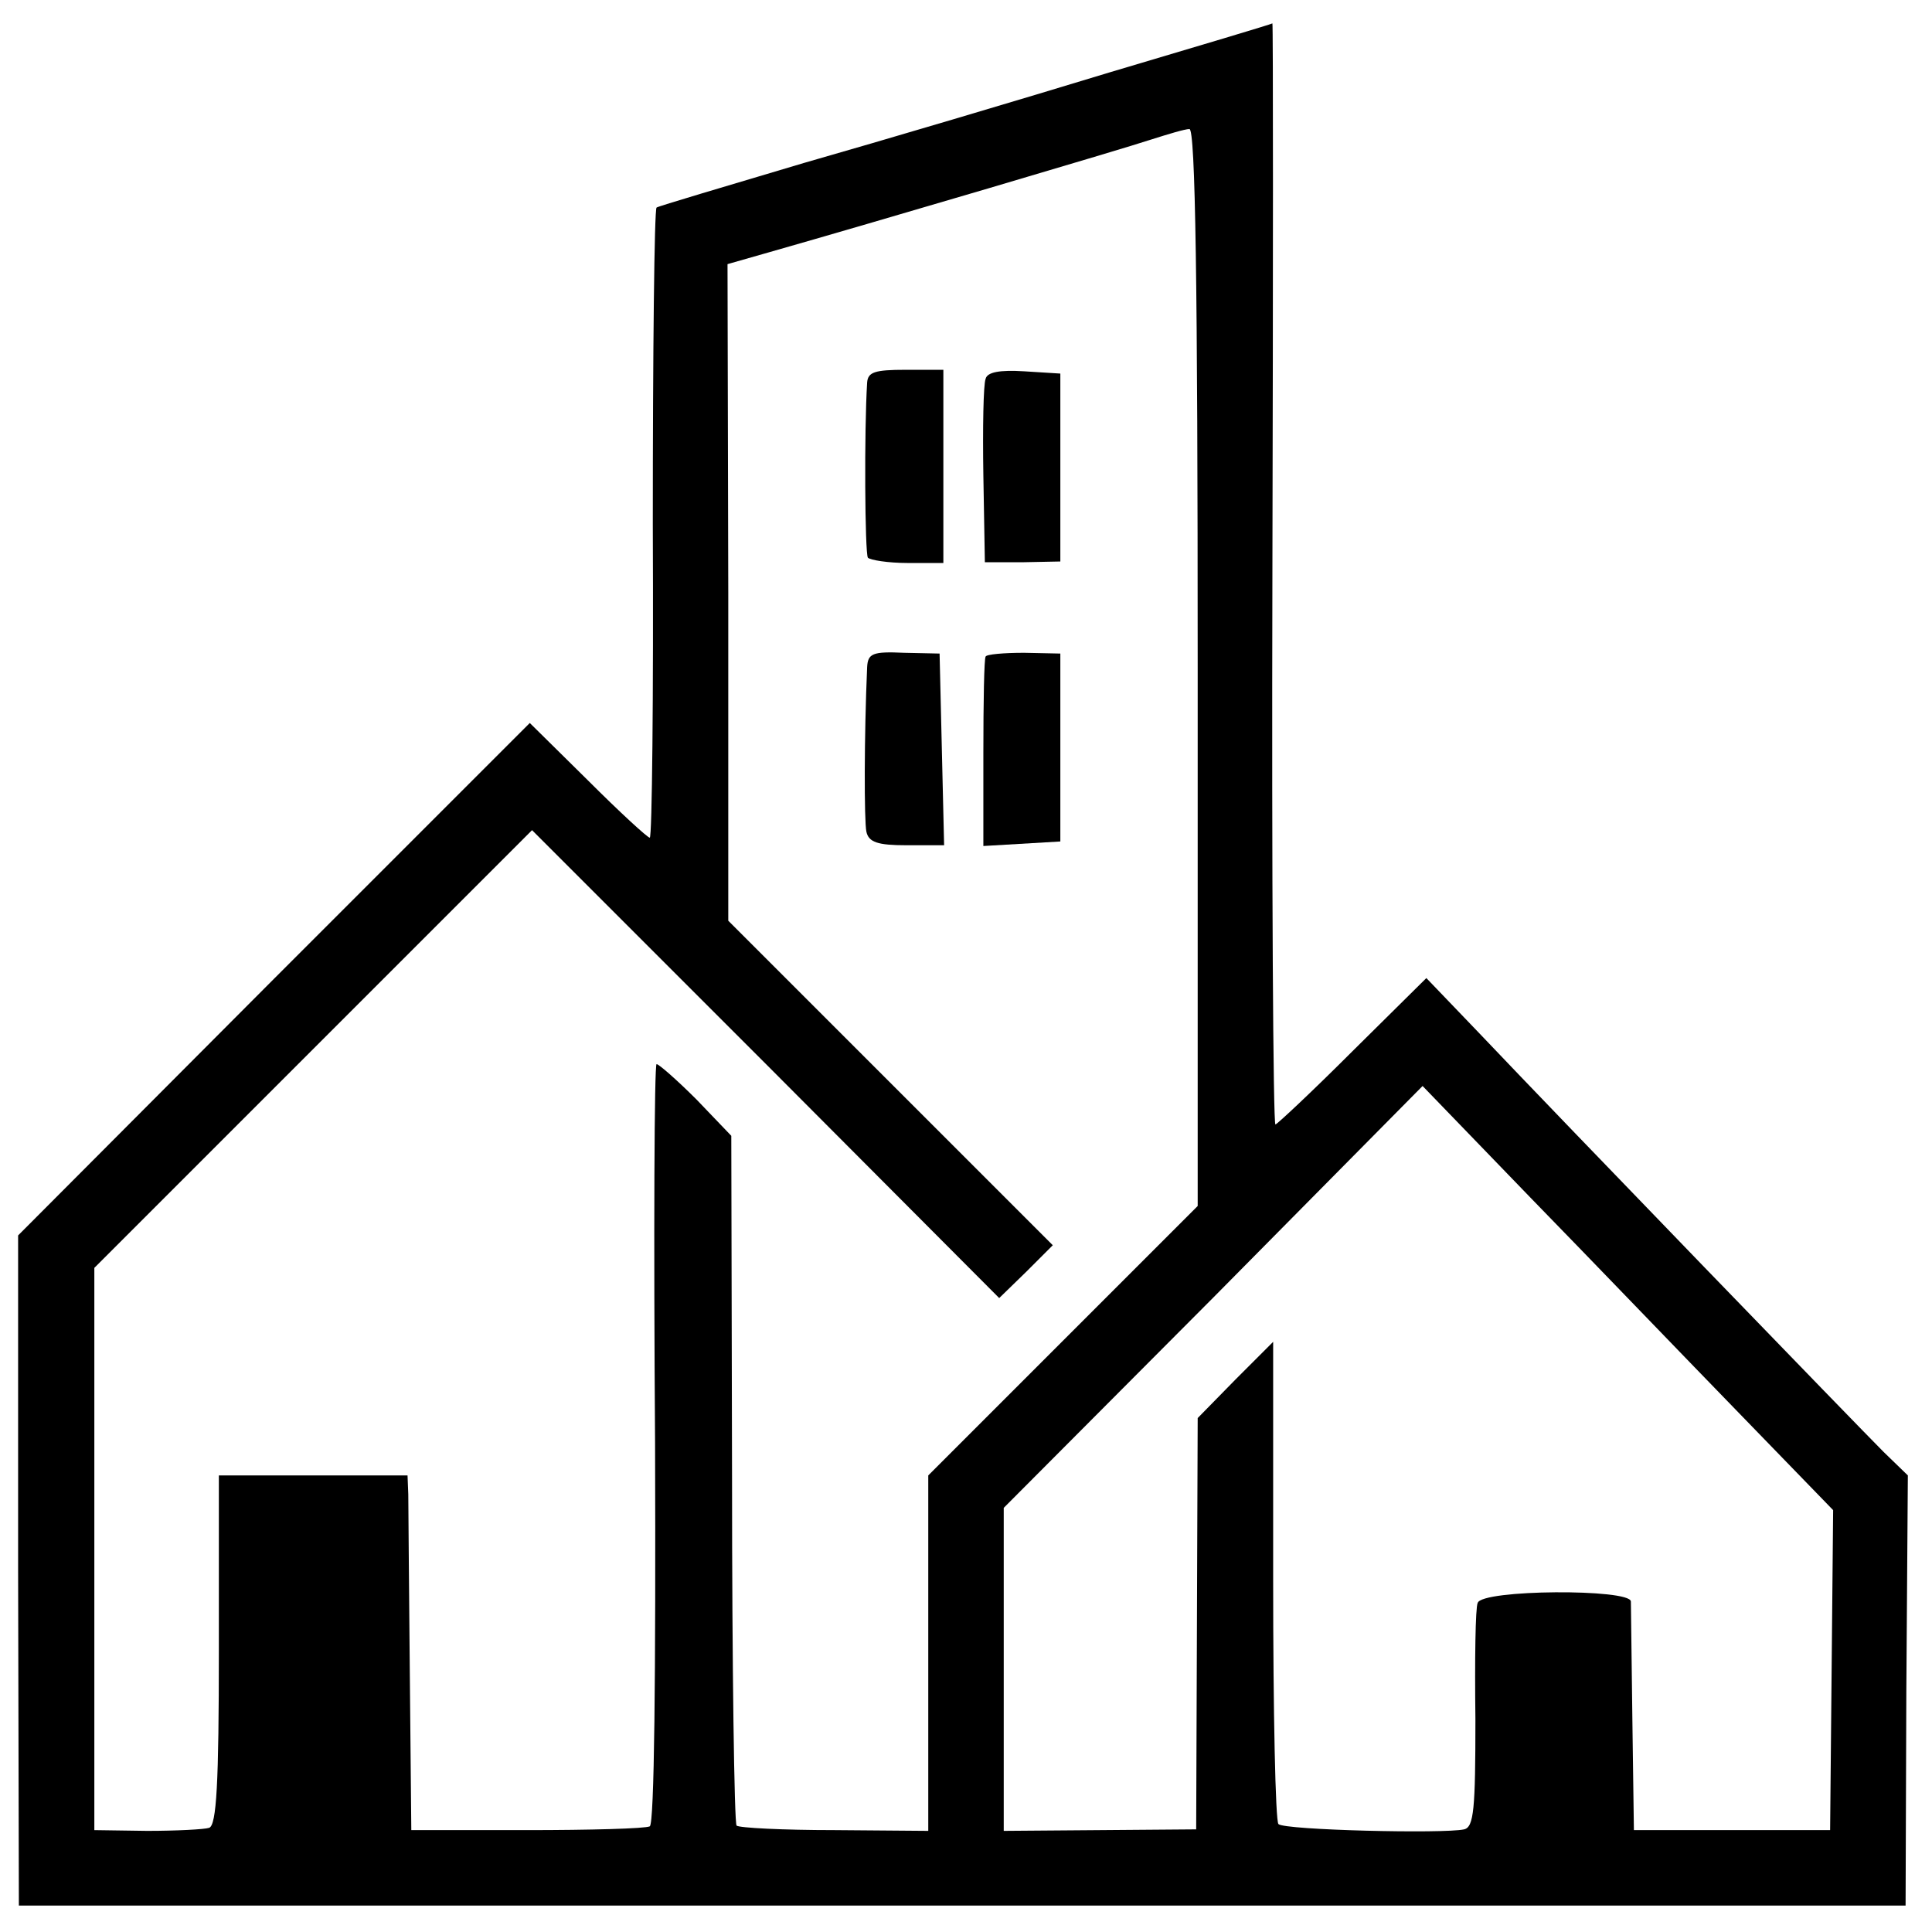 <?xml version="1.0" standalone="no"?>
<!DOCTYPE svg PUBLIC "-//W3C//DTD SVG 20010904//EN"
 "http://www.w3.org/TR/2001/REC-SVG-20010904/DTD/svg10.dtd">
<svg version="1.0" xmlns="http://www.w3.org/2000/svg"
 width="256pt" height="256pt" viewBox="0 0 256 256"
 preserveAspectRatio="xMidYMid meet">
<g transform="translate(0,256) scale(0.1,-0.1)"
fill="#000000" stroke="none">
<path d="M1470 2464 c-118 -36 -300 -90 -405 -120 -104 -31 -192 -57 -195 -59
-3 -2 -5 -191 -5 -419 1 -229 -1 -416 -4 -416 -3 0 -40 34 -82 76 l-77 76
-339 -339 -339 -340 0 -444 1 -444 1250 0 1250 0 1 285 2 285 -32 31 c-34 34
-422 435 -535 554 l-71 74 -98 -97 c-53 -53 -100 -97 -102 -97 -3 0 -5 328 -4
730 1 401 1 730 0 729 -1 -1 -98 -30 -216 -65z m117 -788 l0 -714 -178 -178
-179 -179 0 -235 0 -236 -124 1 c-69 0 -127 3 -130 6 -3 3 -6 210 -6 460 l-1
454 -46 48 c-26 26 -50 47 -53 47 -3 0 -4 -226 -2 -502 1 -311 -1 -504 -7
-508 -6 -3 -79 -5 -163 -5 l-153 0 -2 210 c-1 116 -2 221 -2 235 l-1 25 -125
0 -125 0 0 -231 c0 -177 -3 -233 -13 -236 -6 -2 -43 -4 -82 -4 l-70 1 0 372 0
373 290 290 290 290 310 -310 309 -310 36 35 35 35 -215 215 -215 215 0 435
-1 435 56 16 c137 39 469 137 505 149 22 7 45 14 51 14 8 1 11 -205 11 -713z
m713 -984 l129 -133 -2 -212 -2 -212 -130 0 -130 0 -2 145 c-1 80 -2 151 -2
158 -1 17 -198 16 -203 -2 -3 -6 -4 -75 -3 -154 0 -119 -2 -143 -15 -146 -27
-6 -238 -1 -246 7 -4 4 -7 149 -7 323 l0 316 -50 -50 -50 -51 -1 -273 -1 -272
-127 -1 -128 -1 0 214 0 214 278 279 277 280 143 -148 c79 -81 201 -208 272
-281z"/>
<path d="M1149 2053 c-4 -63 -3 -226 1 -232 3 -3 26 -7 53 -7 l47 0 0 128 0
128 -50 0 c-41 0 -50 -3 -51 -17z"/>
<path d="M1306 2058 c-3 -7 -4 -65 -3 -128 l2 -115 50 0 50 1 0 124 0 125 -48
3 c-32 2 -49 -1 -51 -10z"/>
<path d="M1149 1676 c-4 -91 -4 -204 -1 -218 3 -14 15 -18 53 -18 l50 0 -3
127 -3 127 -47 1 c-42 2 -48 -1 -49 -19z"/>
<path d="M1306 1690 c-2 -3 -3 -60 -3 -128 l0 -123 51 3 51 3 0 124 0 125 -48
1 c-27 0 -50 -2 -51 -5z"/>
</g>
</svg>
